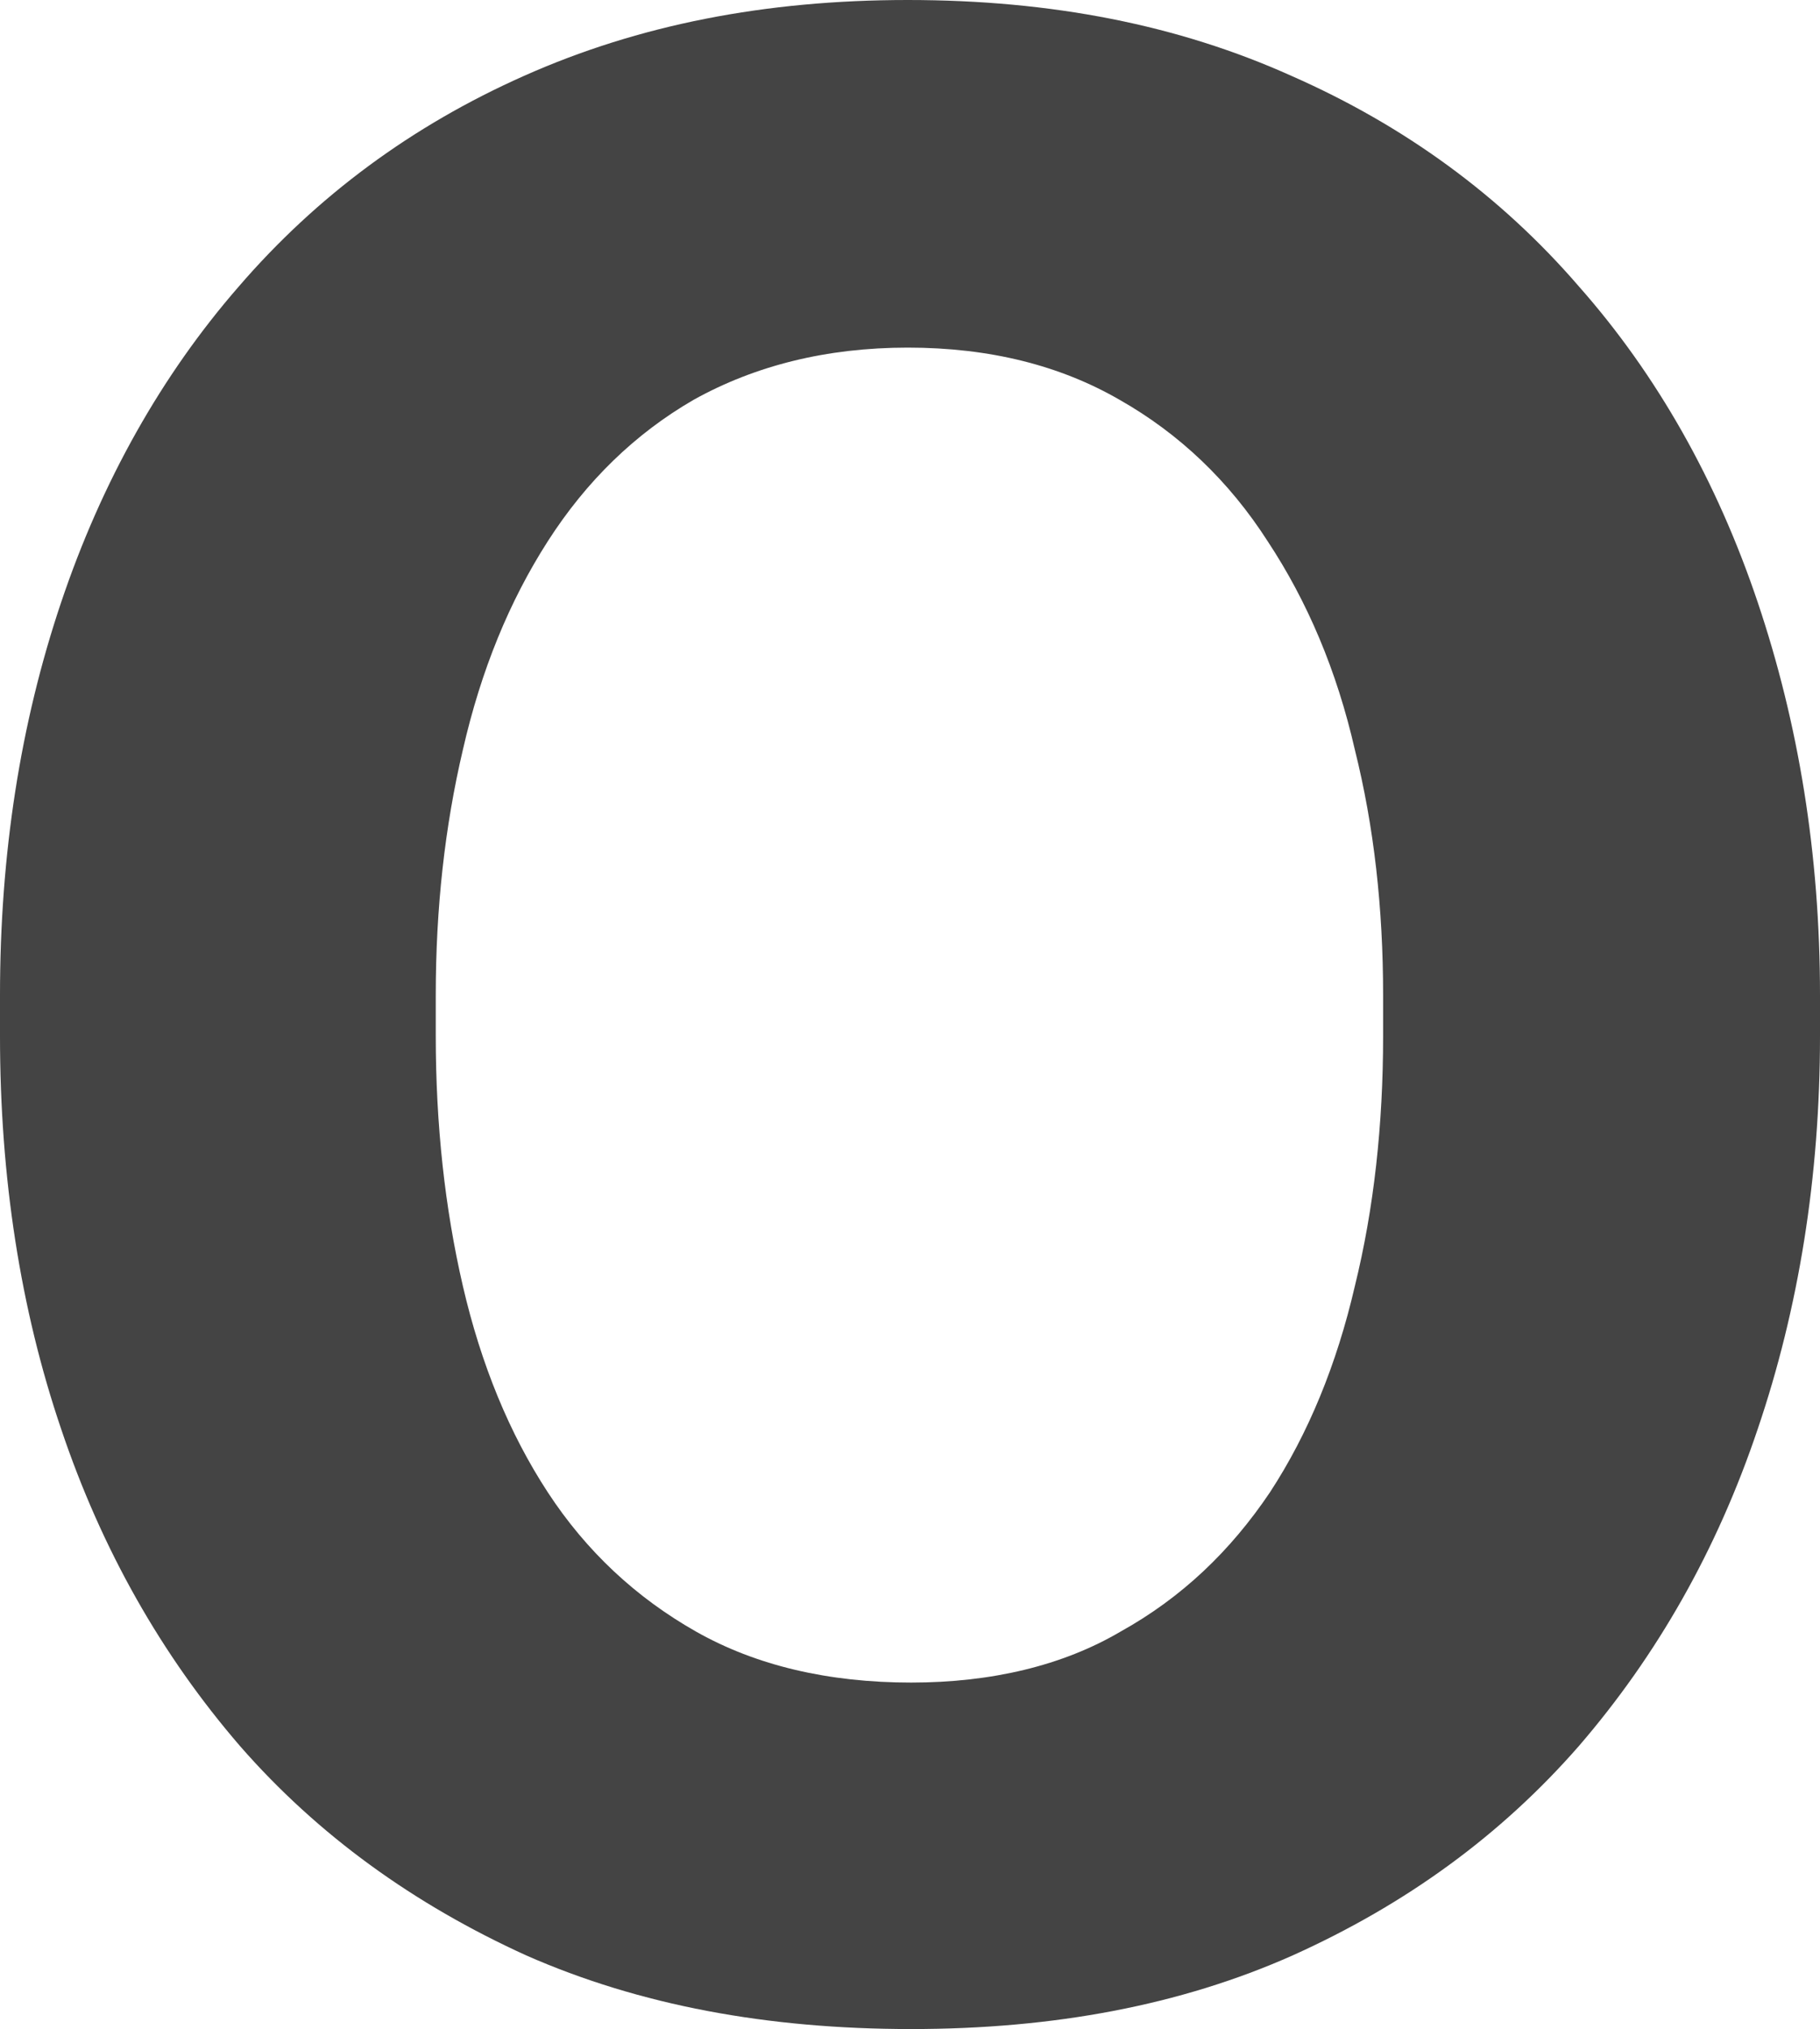 <?xml version="1.0" encoding="utf-8"?>
<svg xmlns="http://www.w3.org/2000/svg" fill="none" height="100%" overflow="visible" preserveAspectRatio="none" style="display: block;" viewBox="0 0 1.608 1.792" width="100%">
<path d="M0 0.915V0.879C0 0.754 0.018 0.639 0.054 0.532C0.09 0.425 0.143 0.331 0.211 0.253C0.28 0.173 0.364 0.111 0.463 0.067C0.564 0.022 0.676 0 0.802 0C0.929 0 1.041 0.022 1.141 0.067C1.241 0.111 1.326 0.173 1.395 0.253C1.464 0.331 1.517 0.425 1.553 0.532C1.589 0.639 1.608 0.754 1.608 0.879V0.915C1.608 1.04 1.589 1.156 1.553 1.262C1.517 1.369 1.464 1.462 1.395 1.542C1.326 1.621 1.242 1.682 1.142 1.727C1.043 1.771 0.931 1.792 0.805 1.792C0.678 1.792 0.565 1.771 0.465 1.727C0.366 1.682 0.281 1.621 0.212 1.542C0.143 1.462 0.09 1.369 0.054 1.262C0.018 1.156 0 1.04 0 0.915ZM0.385 0.879V0.915C0.385 0.993 0.393 1.067 0.409 1.136C0.425 1.205 0.45 1.266 0.484 1.318C0.518 1.37 0.562 1.411 0.615 1.441C0.668 1.471 0.732 1.486 0.805 1.486C0.876 1.486 0.939 1.471 0.99 1.441C1.044 1.411 1.087 1.37 1.122 1.318C1.156 1.266 1.181 1.205 1.197 1.136C1.214 1.067 1.222 0.993 1.222 0.915V0.879C1.222 0.802 1.214 0.73 1.197 0.662C1.181 0.592 1.155 0.531 1.12 0.478C1.086 0.425 1.042 0.383 0.989 0.353C0.937 0.323 0.875 0.307 0.802 0.307C0.73 0.307 0.667 0.323 0.613 0.353C0.561 0.383 0.518 0.425 0.484 0.478C0.45 0.531 0.425 0.592 0.409 0.662C0.393 0.73 0.385 0.802 0.385 0.879Z" fill="#444444" id="Vector"/>
</svg>